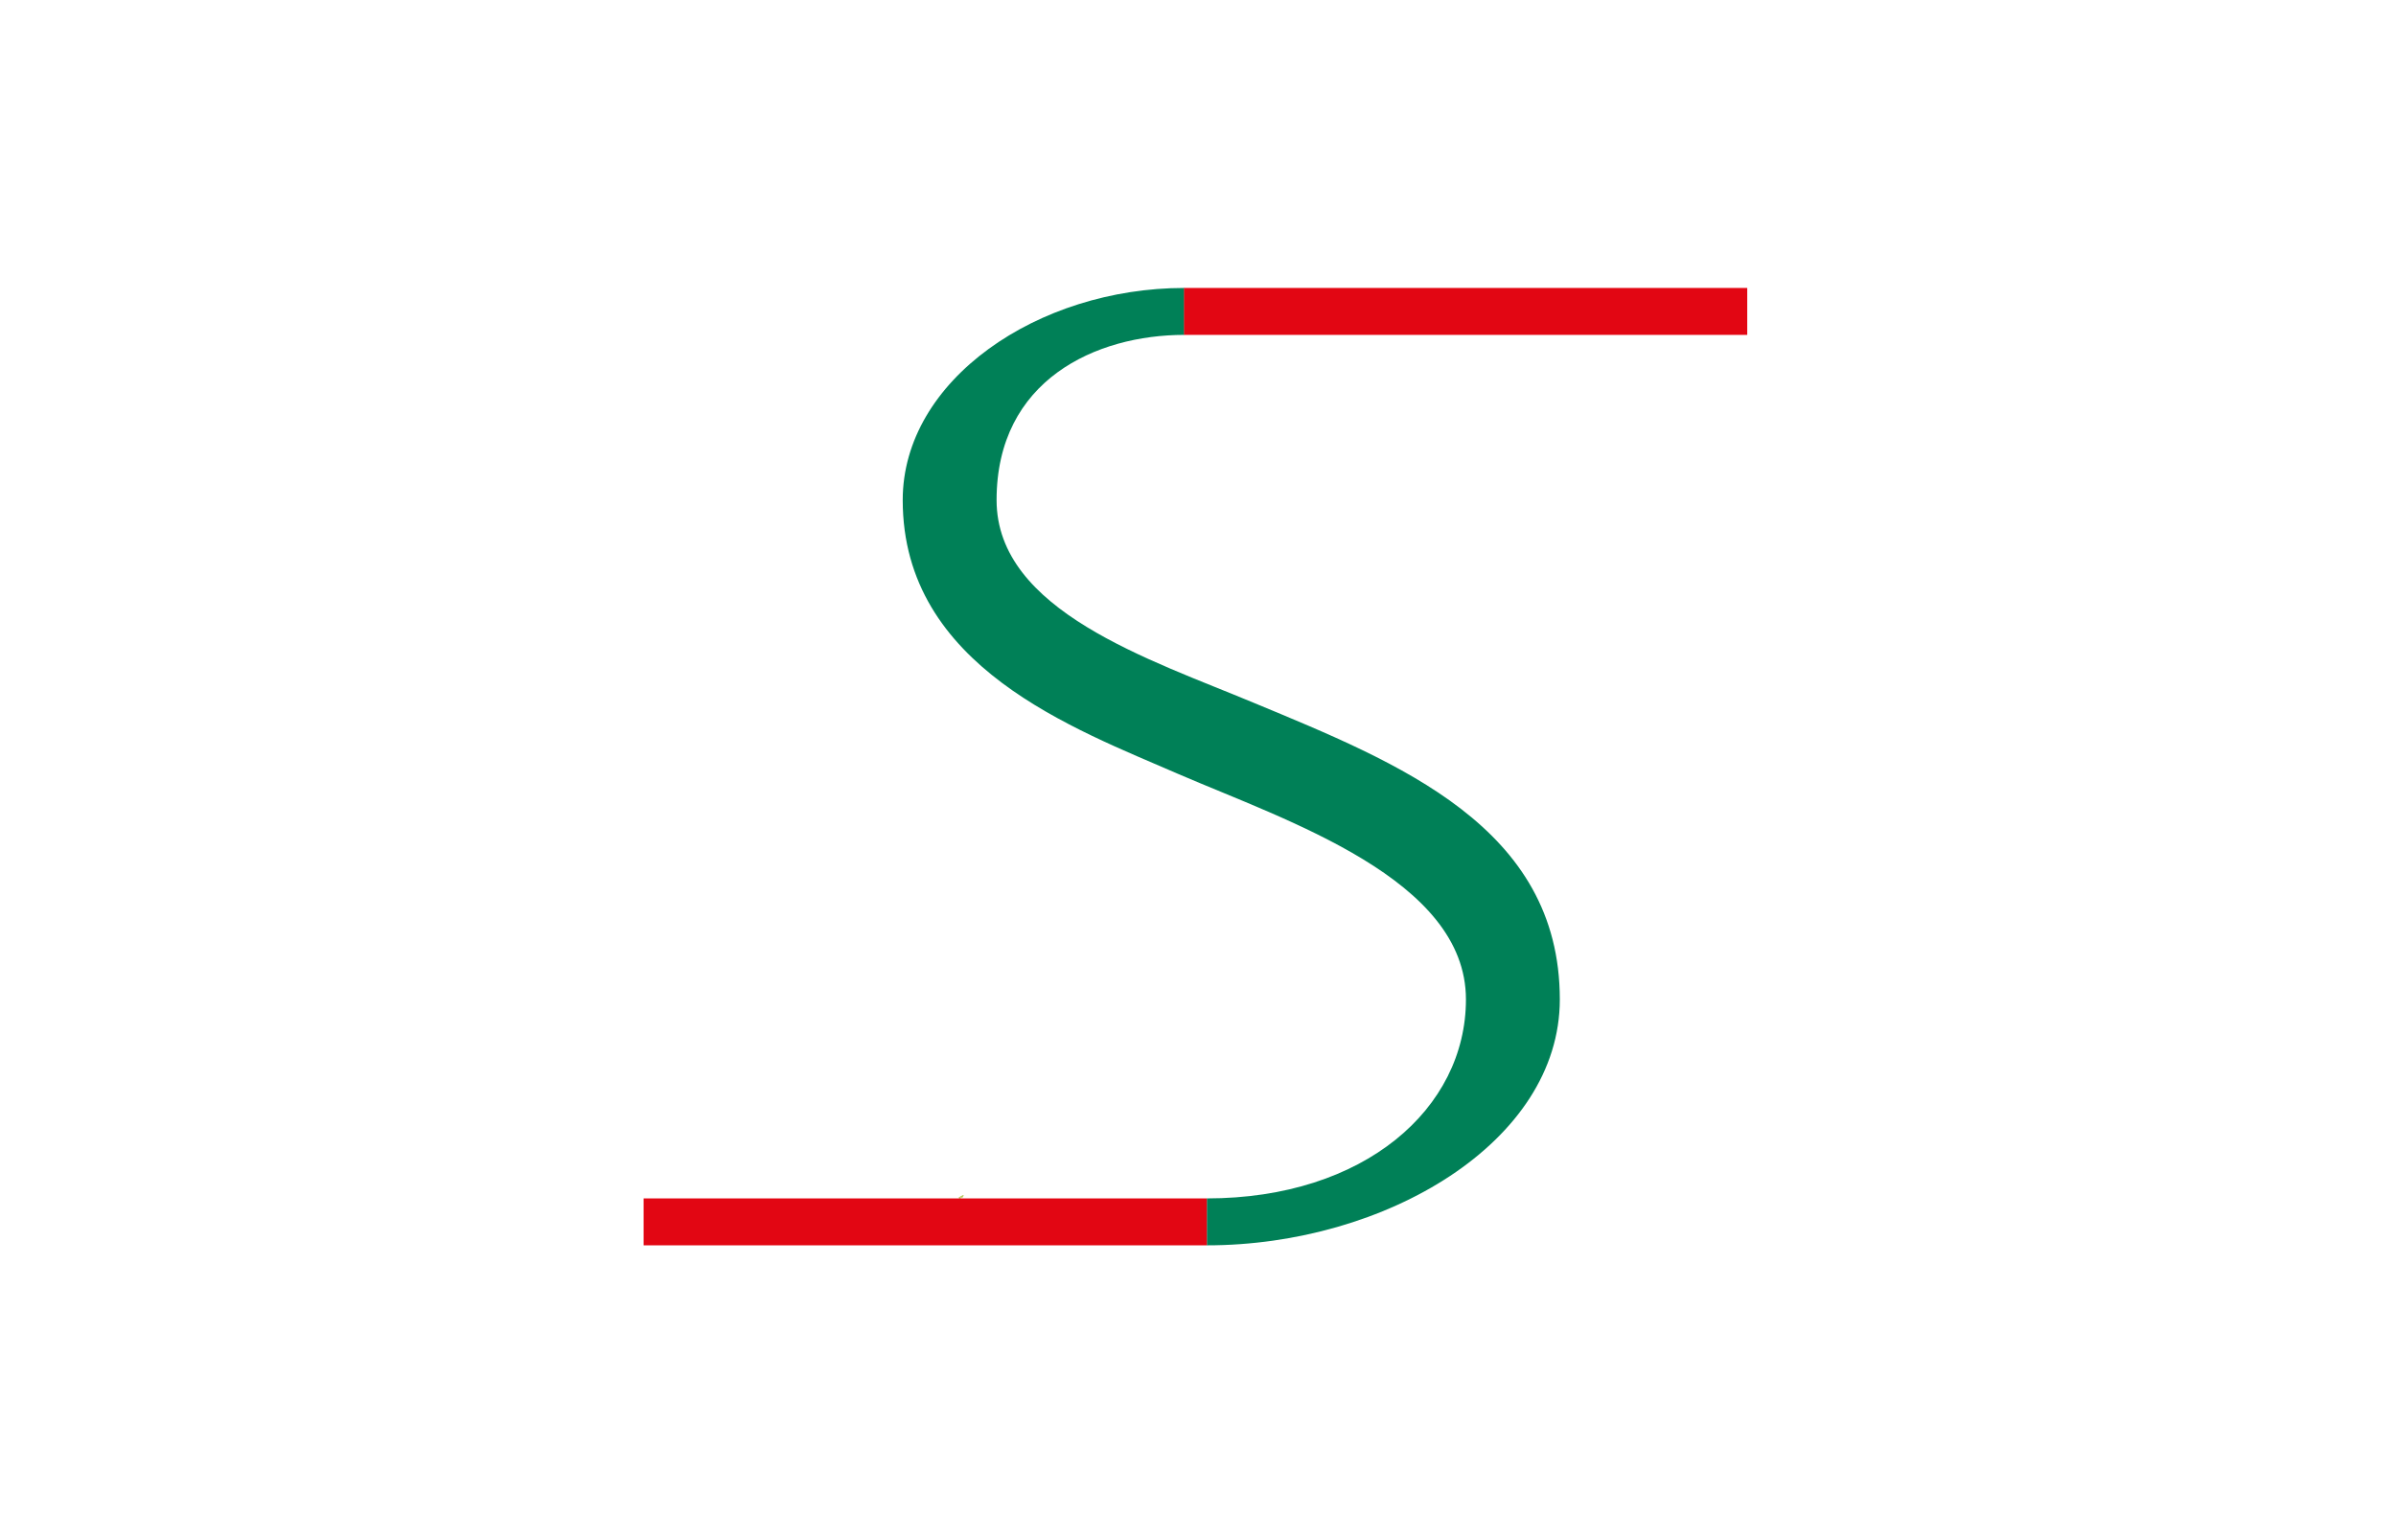 <svg xmlns="http://www.w3.org/2000/svg" xmlns:xlink="http://www.w3.org/1999/xlink" width="1400" height="900" viewBox="0 0 1400 900">
  <defs>
    <clipPath id="a">
      <rect x="376.074" y="168.271" width="644.85" height="559.458" fill="none"/>
    </clipPath>
  </defs>
  <title>DMDM-Tracé-01</title>
  <g>
    <path d="M562.221,699.085l.4-.182a1.224,1.224,0,0,0,.211-.118.153.153,0,0,0,.064-.128.188.188,0,0,0-.054-.128.174.174,0,0,0-.133-.059.239.239,0,0,0-.128.045c-.045.029-.111.073-.2.132s-.2.133-.334.221-.318.192-.541.31-.416.22-.56.285l-.344.157a.638.638,0,0,0-.172.1.162.162,0,0,0-.044.122.165.165,0,0,0,.054.128.162.162,0,0,0,.113.049.288.288,0,0,0,.132-.039,1.875,1.875,0,0,0,.192-.123c.079-.055.175-.121.29-.2s.26-.163.437-.261Q561.971,699.2,562.221,699.085Z" fill="none" stroke="#94ac0d" stroke-width="0.2"/>
    <path d="M561.579,700.039q-.265.149-.437.261c-.115.075-.212.14-.29.2a1.581,1.581,0,0,1-.192.123.282.282,0,0,1-.133.04.178.178,0,0,1-.167-.178.173.173,0,0,1,.044-.123.655.655,0,0,1,.173-.1l.343-.157q.216-.1.561-.286t.54-.309c.138-.089.25-.162.335-.222l.2-.133a.246.246,0,0,1,.128-.044.175.175,0,0,1,.133.059.188.188,0,0,1,.054.128.152.152,0,0,1-.064.128,1.224,1.224,0,0,1-.211.118c-.1.046-.231.107-.4.182S561.821,699.9,561.579,700.039Z" fill="#94ac0d"/>
    <g>
      <g clip-path="url(#a)">
        <path d="M705.174,700.306c92.15,0,151.386-52.655,151.386-116.281,0-70.208-104.211-104.213-167.837-131.634-60.336-26.334-161.258-62.528-161.258-160.157,0-70.208,78.979-123.962,164.549-123.962v27.421c-51.556,0-109.7,26.333-109.7,96.541,0,64.717,89.951,93.24,150.287,118.471,84.468,35.1,178.809,72.4,178.809,173.32,0,83.378-102.022,143.705-206.233,143.705Z" fill="#008057"/>
      </g>
      <rect x="691.831" y="168.271" width="329.095" height="27.423" fill="#e20613"/>
      <rect x="376.074" y="700.306" width="329.093" height="27.423" fill="#e20613"/>
    </g>
  </g>
</svg>

